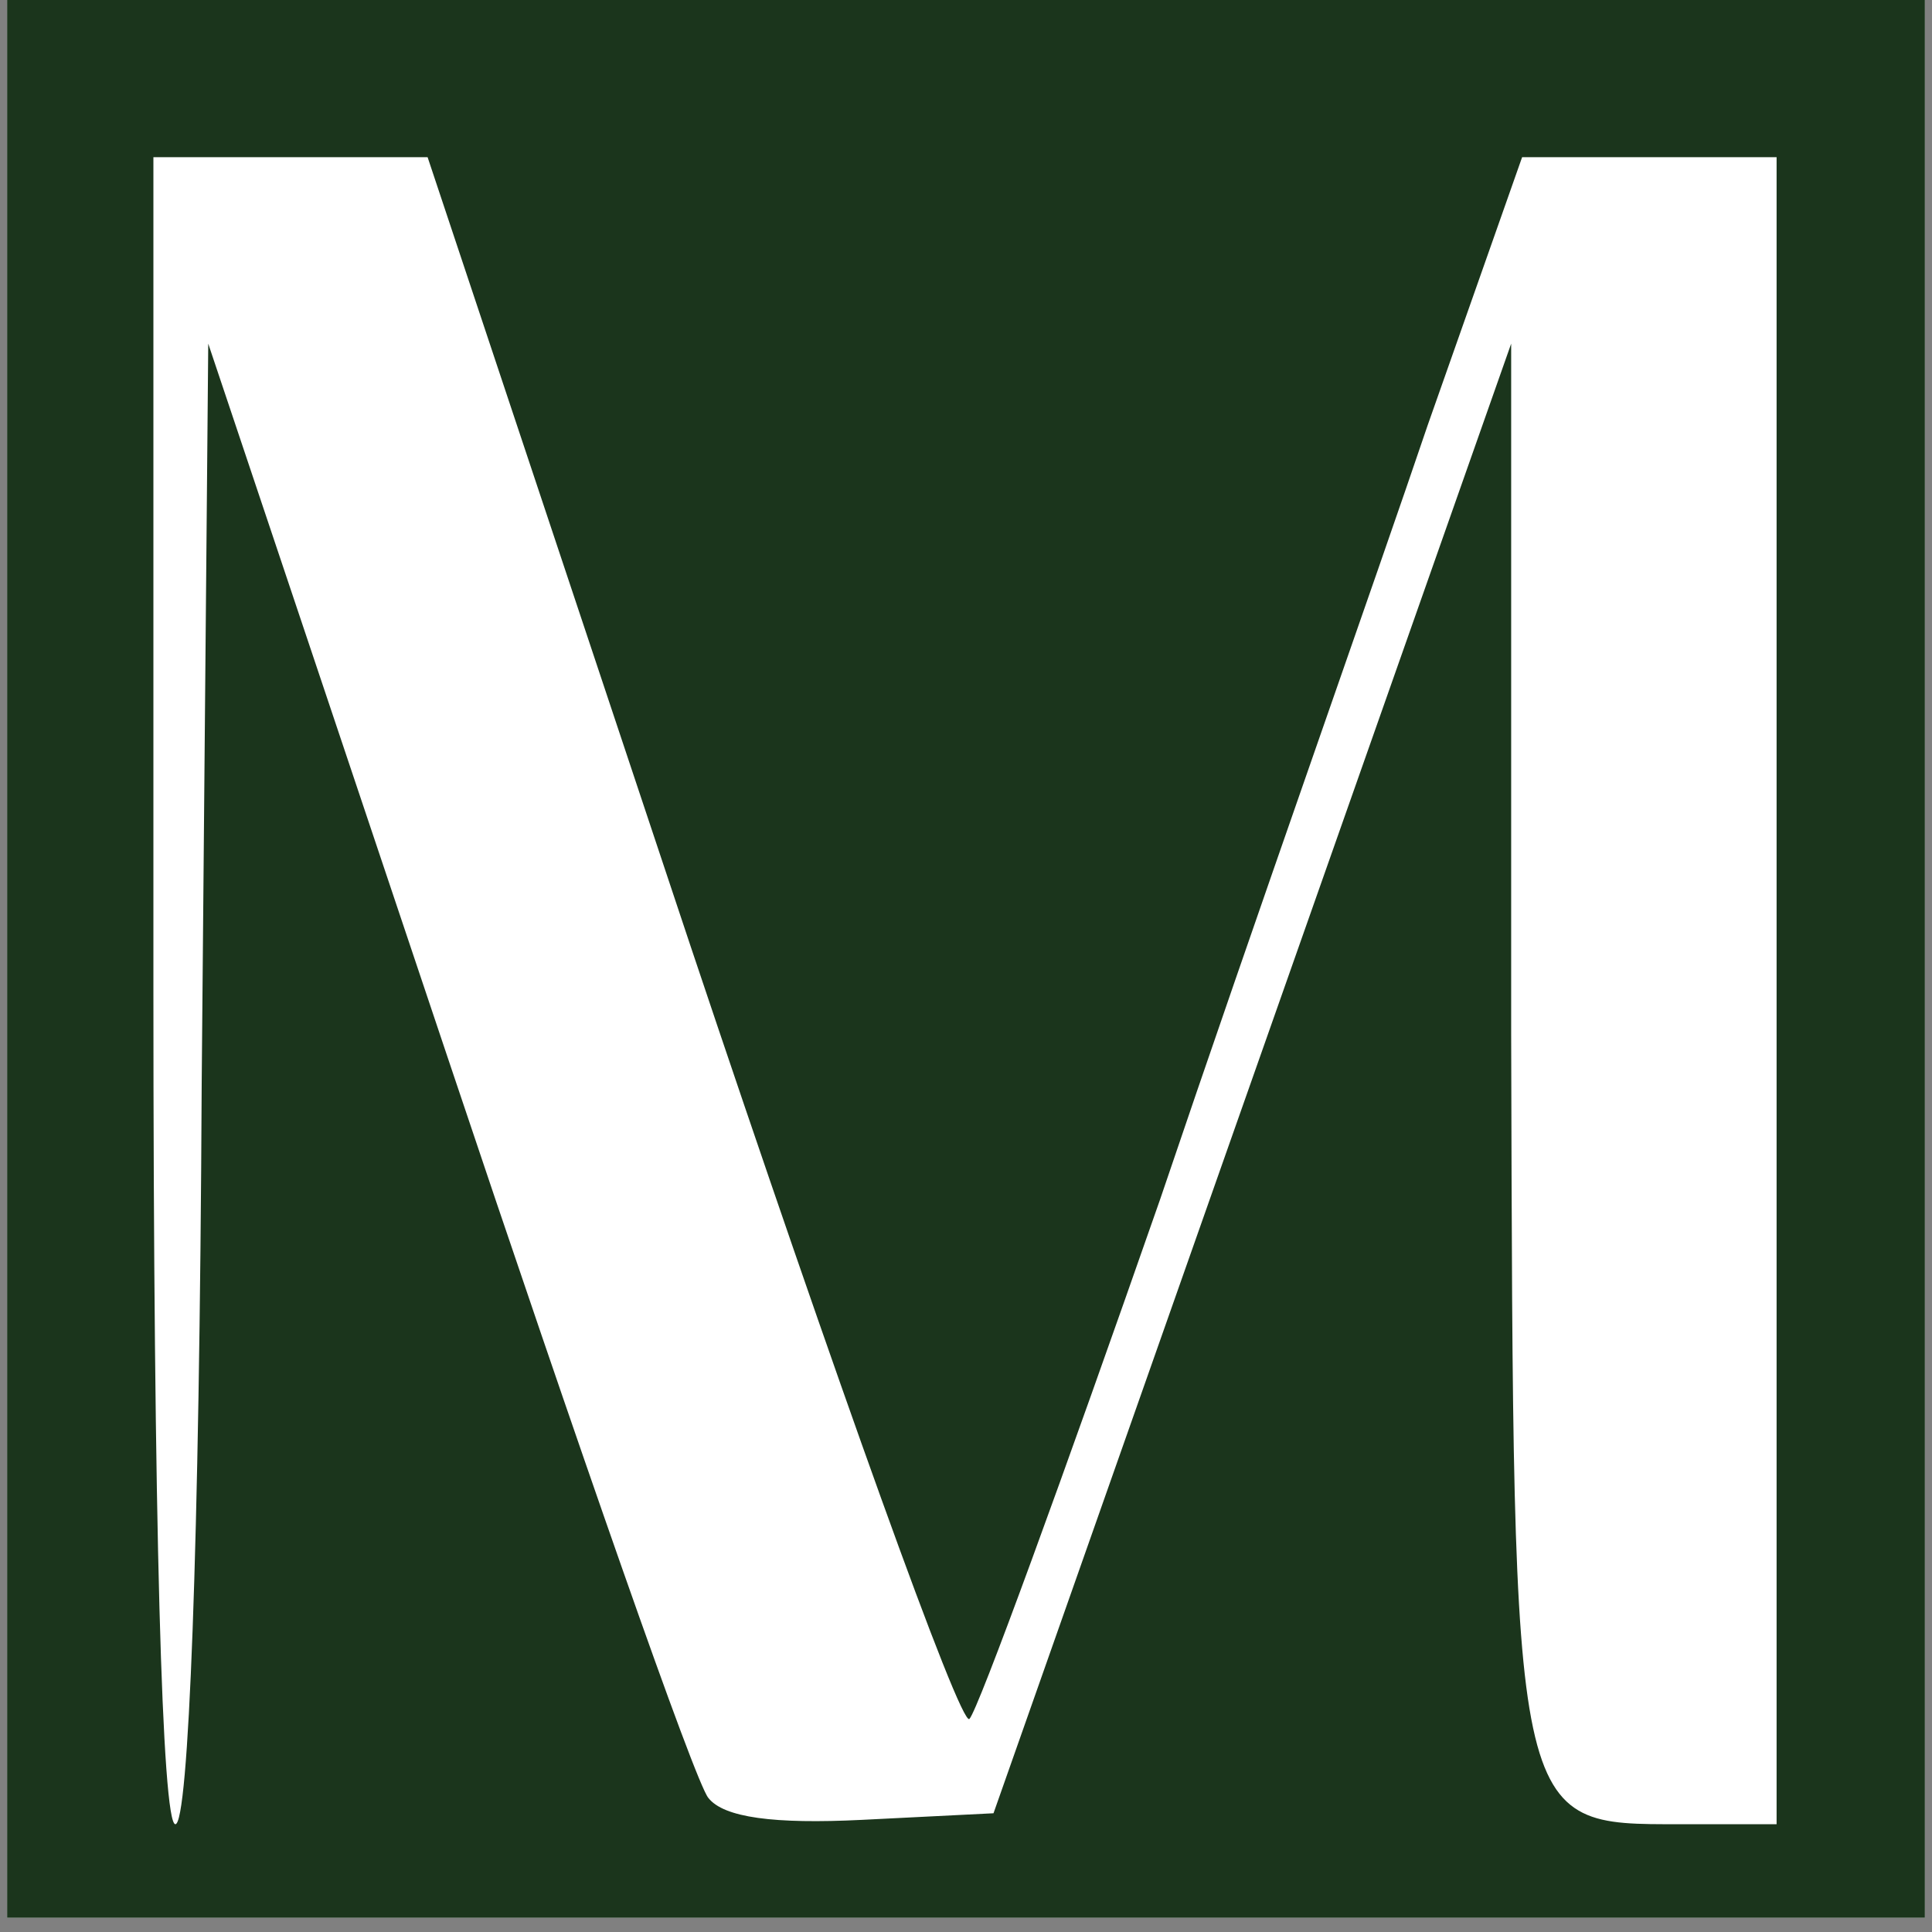 <svg xmlns="http://www.w3.org/2000/svg" xmlns:xlink="http://www.w3.org/1999/xlink" width="180" zoomAndPan="magnify" viewBox="0 0 135 135" height="180" preserveAspectRatio="xMidYMid meet" version="1.0"><rect x="0" y="0" width="135" height="135" fill="#808080" stroke="none"/><defs><clipPath id="3d7b609af5"><path d="M 0.496 0 L 134.504 0 L 134.504 134.008 L 0.496 134.008 Z M 0.496 0 " clip-rule="nonzero"/></clipPath></defs><g clip-path="url(#3d7b609af5)"><path fill="#ffffff" d="M 0.496 0 L 134.504 0 L 134.504 134.008 L 0.496 134.008 Z M 0.496 0 " fill-opacity="1" fill-rule="nonzero"/><path fill="#1b351c" d="M 0.496 0 L 134.504 0 L 134.504 134.008 L 0.496 134.008 Z M 0.496 0 " fill-opacity="1" fill-rule="nonzero"/></g><path fill="#ffffff" d="M 10.719 69.227 C 10.719 106.473 11.332 127.469 12.254 127.469 C 13.172 127.469 13.938 108.465 14.094 75.664 L 14.551 24.012 L 31.258 73.824 C 40.453 101.262 48.578 124.559 49.496 125.629 C 50.57 127.008 54.094 127.469 60.227 127.164 L 69.422 126.703 L 87.508 75.359 L 105.594 24.012 L 105.594 72.293 C 105.746 127.93 105.594 127.469 117.395 127.469 L 124.141 127.469 L 124.141 10.984 L 106.359 10.984 L 99.77 29.684 C 96.246 40.105 87.66 64.32 81.07 83.789 C 74.328 103.098 68.348 119.5 67.738 120.113 C 67.125 120.727 58.387 96.355 48.27 66.16 L 29.879 10.984 L 10.719 10.984 Z M 10.719 69.227 " fill-opacity="1" fill-rule="nonzero"/></svg>